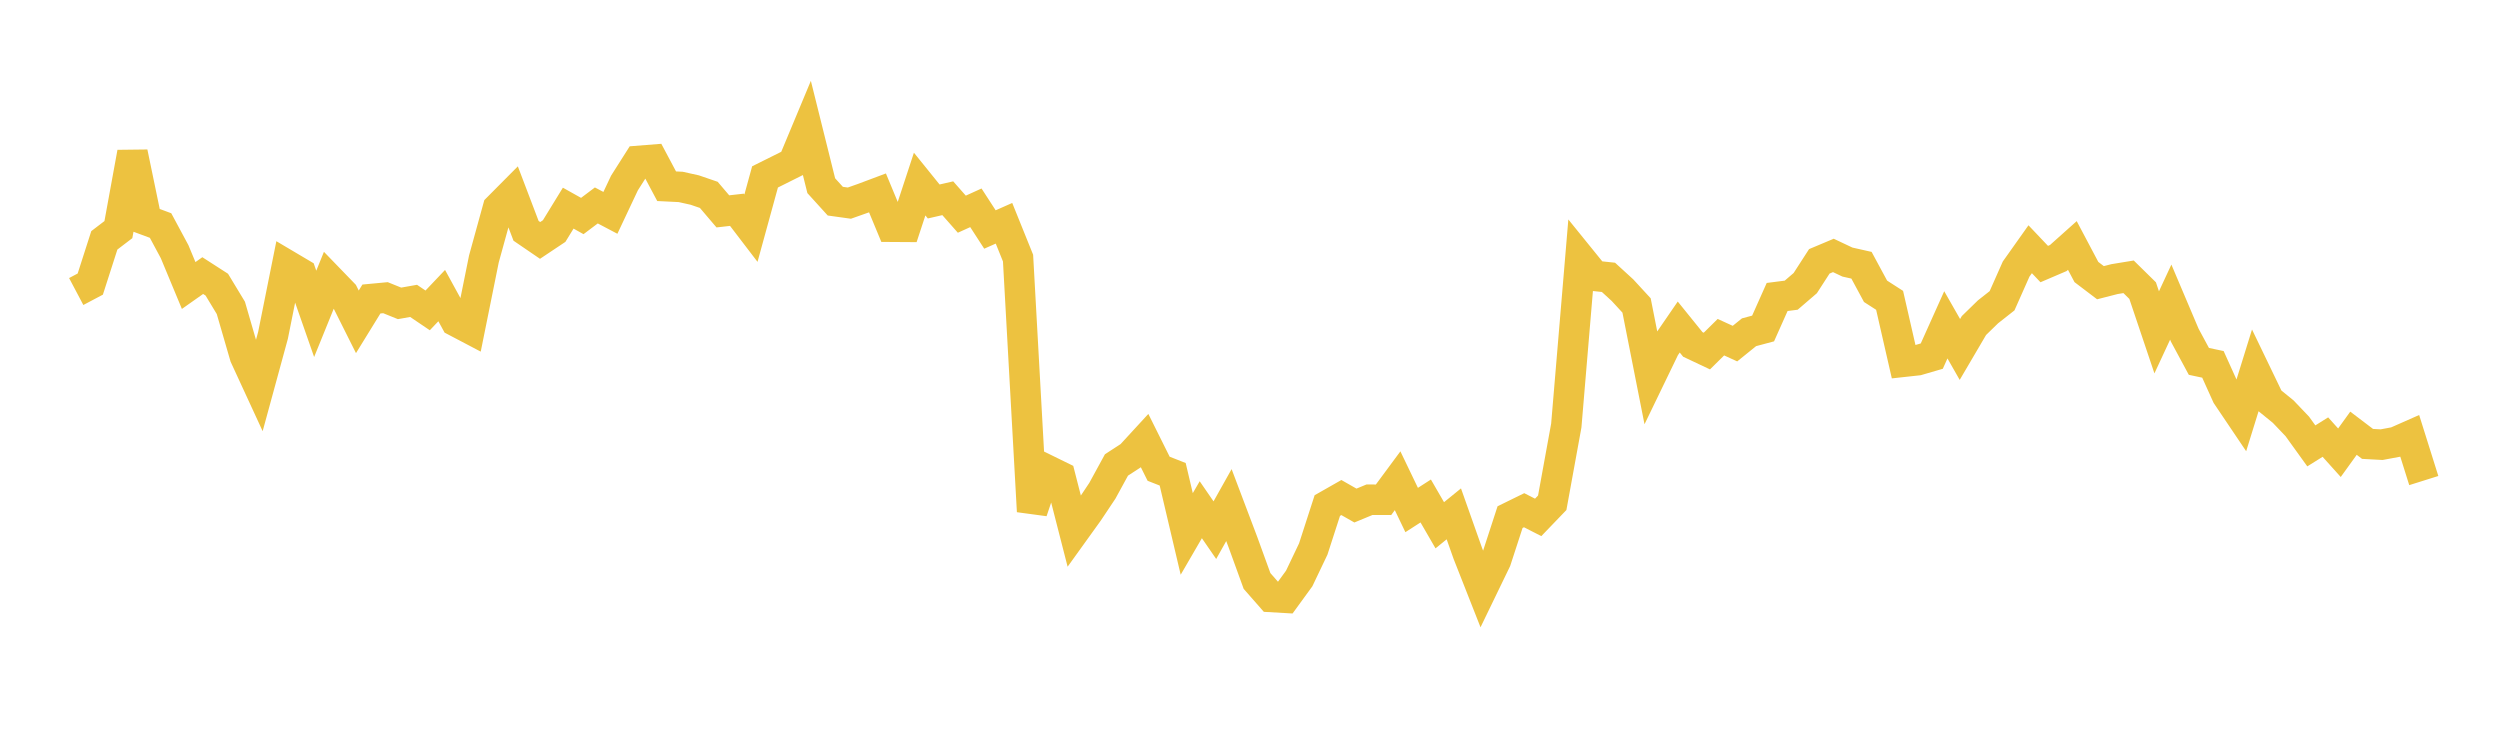 <svg width="164" height="48" xmlns="http://www.w3.org/2000/svg" xmlns:xlink="http://www.w3.org/1999/xlink"><path fill="none" stroke="rgb(237,194,64)" stroke-width="2" d="M5,19.124L5.922,18.636L6.844,15.766L7.766,15.063L8.689,10.008L9.611,14.453L10.533,14.795L11.455,16.511L12.377,18.729L13.299,18.079L14.222,18.673L15.144,20.197L16.066,23.375L16.988,25.374L17.91,21.996L18.832,17.401L19.754,17.947L20.677,20.589L21.599,18.318L22.521,19.271L23.443,21.112L24.365,19.615L25.287,19.528L26.21,19.901L27.132,19.738L28.054,20.362L28.976,19.391L29.898,21.076L30.82,21.561L31.743,16.99L32.665,13.646L33.587,12.718L34.509,15.142L35.431,15.772L36.353,15.157L37.275,13.654L38.198,14.171L39.12,13.477L40.042,13.963L40.964,12.007L41.886,10.555L42.808,10.482L43.731,12.217L44.653,12.262L45.575,12.467L46.497,12.783L47.419,13.866L48.341,13.762L49.263,14.968L50.186,11.605L51.108,11.146L52.03,10.685L52.952,8.476L53.874,12.181L54.796,13.197L55.719,13.325L56.641,12.999L57.563,12.653L58.485,14.874L59.407,14.88L60.329,12.075L61.251,13.217L62.174,13.005L63.096,14.051L64.018,13.632L64.94,15.055L65.862,14.647L66.784,16.931L67.707,33.545L68.629,30.803L69.551,31.255L70.473,34.855L71.395,33.573L72.317,32.191L73.24,30.501L74.162,29.902L75.084,28.899L76.006,30.75L76.928,31.112L77.85,35.026L78.772,33.438L79.695,34.779L80.617,33.134L81.539,35.572L82.461,38.111L83.383,39.162L84.305,39.215L85.228,37.947L86.15,36.014L87.072,33.164L87.994,32.639L88.916,33.164L89.838,32.782L90.76,32.785L91.683,31.537L92.605,33.457L93.527,32.864L94.449,34.458L95.371,33.709L96.293,36.315L97.216,38.659L98.138,36.754L99.06,33.923L99.982,33.47L100.904,33.941L101.826,32.982L102.749,27.913L103.671,16.958L104.593,18.096L105.515,18.194L106.437,19.037L107.359,20.039L108.281,24.705L109.204,22.796L110.126,21.453L111.048,22.594L111.97,23.03L112.892,22.119L113.814,22.541L114.737,21.795L115.659,21.549L116.581,19.482L117.503,19.364L118.425,18.572L119.347,17.144L120.269,16.756L121.192,17.192L122.114,17.4L123.036,19.109L123.958,19.702L124.88,23.731L125.802,23.63L126.725,23.361L127.647,21.308L128.569,22.925L129.491,21.354L130.413,20.456L131.335,19.73L132.257,17.652L133.18,16.35L134.102,17.322L135.024,16.927L135.946,16.103L136.868,17.845L137.79,18.545L138.713,18.309L139.635,18.158L140.557,19.064L141.479,21.802L142.401,19.819L143.323,21.993L144.246,23.706L145.168,23.902L146.09,25.943L147.012,27.311L147.934,24.339L148.856,26.253L149.778,27.003L150.701,27.97L151.623,29.25L152.545,28.673L153.467,29.699L154.389,28.42L155.311,29.12L156.234,29.17L157.156,28.998L158.078,28.591L159,31.525"></path></svg>